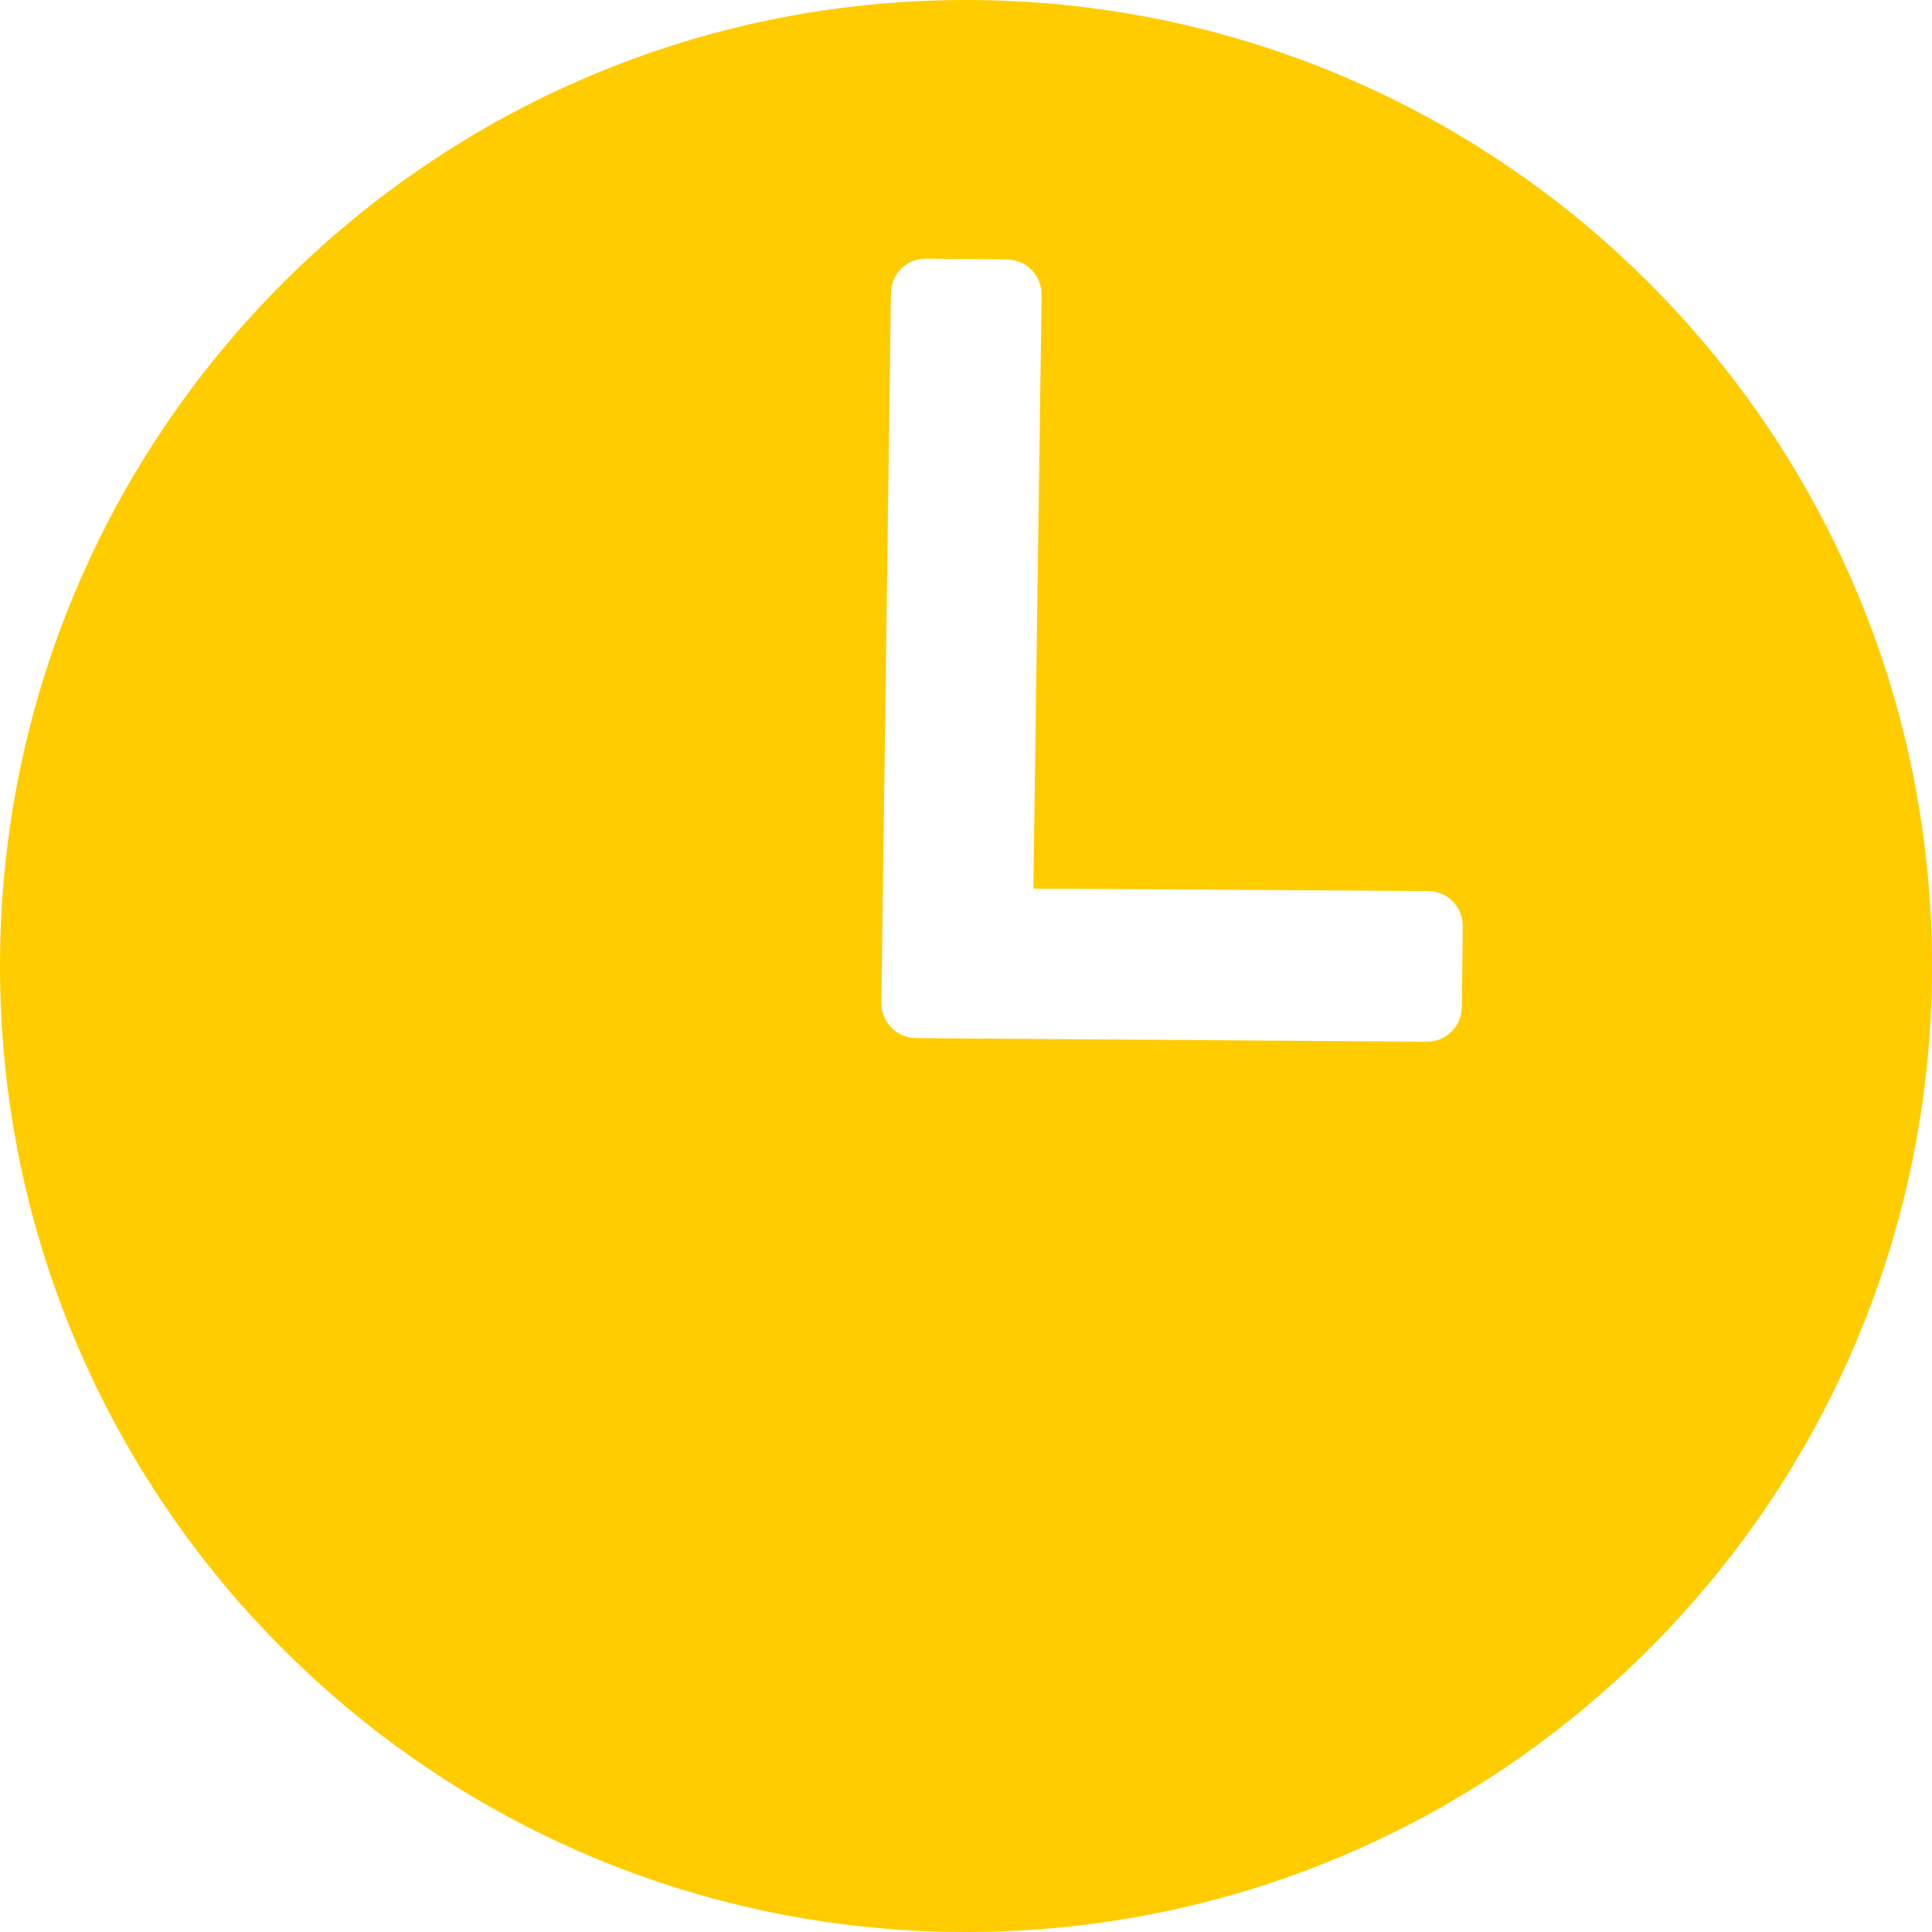 <svg width="15" height="15" viewBox="0 0 15 15" fill="none" xmlns="http://www.w3.org/2000/svg">
<path fill-rule="evenodd" clip-rule="evenodd" d="M7.5 0C11.642 0 15 3.358 15 7.5C15 11.642 11.642 15 7.5 15C3.358 15 0 11.642 0 7.5C0 3.358 3.358 0 7.5 0ZM8.023 6.899L8.087 2.298C8.088 2.216 8.062 2.149 8.01 2.096C7.958 2.043 7.891 2.015 7.81 2.014L7.2 2.008C7.119 2.007 7.052 2.033 6.998 2.085C6.945 2.137 6.918 2.204 6.917 2.285L6.843 7.776C6.842 7.857 6.868 7.925 6.92 7.978C6.973 8.032 7.039 8.059 7.121 8.06L11.066 8.088C11.148 8.089 11.215 8.063 11.268 8.011C11.322 7.958 11.349 7.892 11.35 7.811L11.357 7.201C11.358 7.12 11.332 7.053 11.28 6.999C11.227 6.946 11.161 6.919 11.079 6.918L8.023 6.899Z" fill="#FFCC00"/>
</svg>
